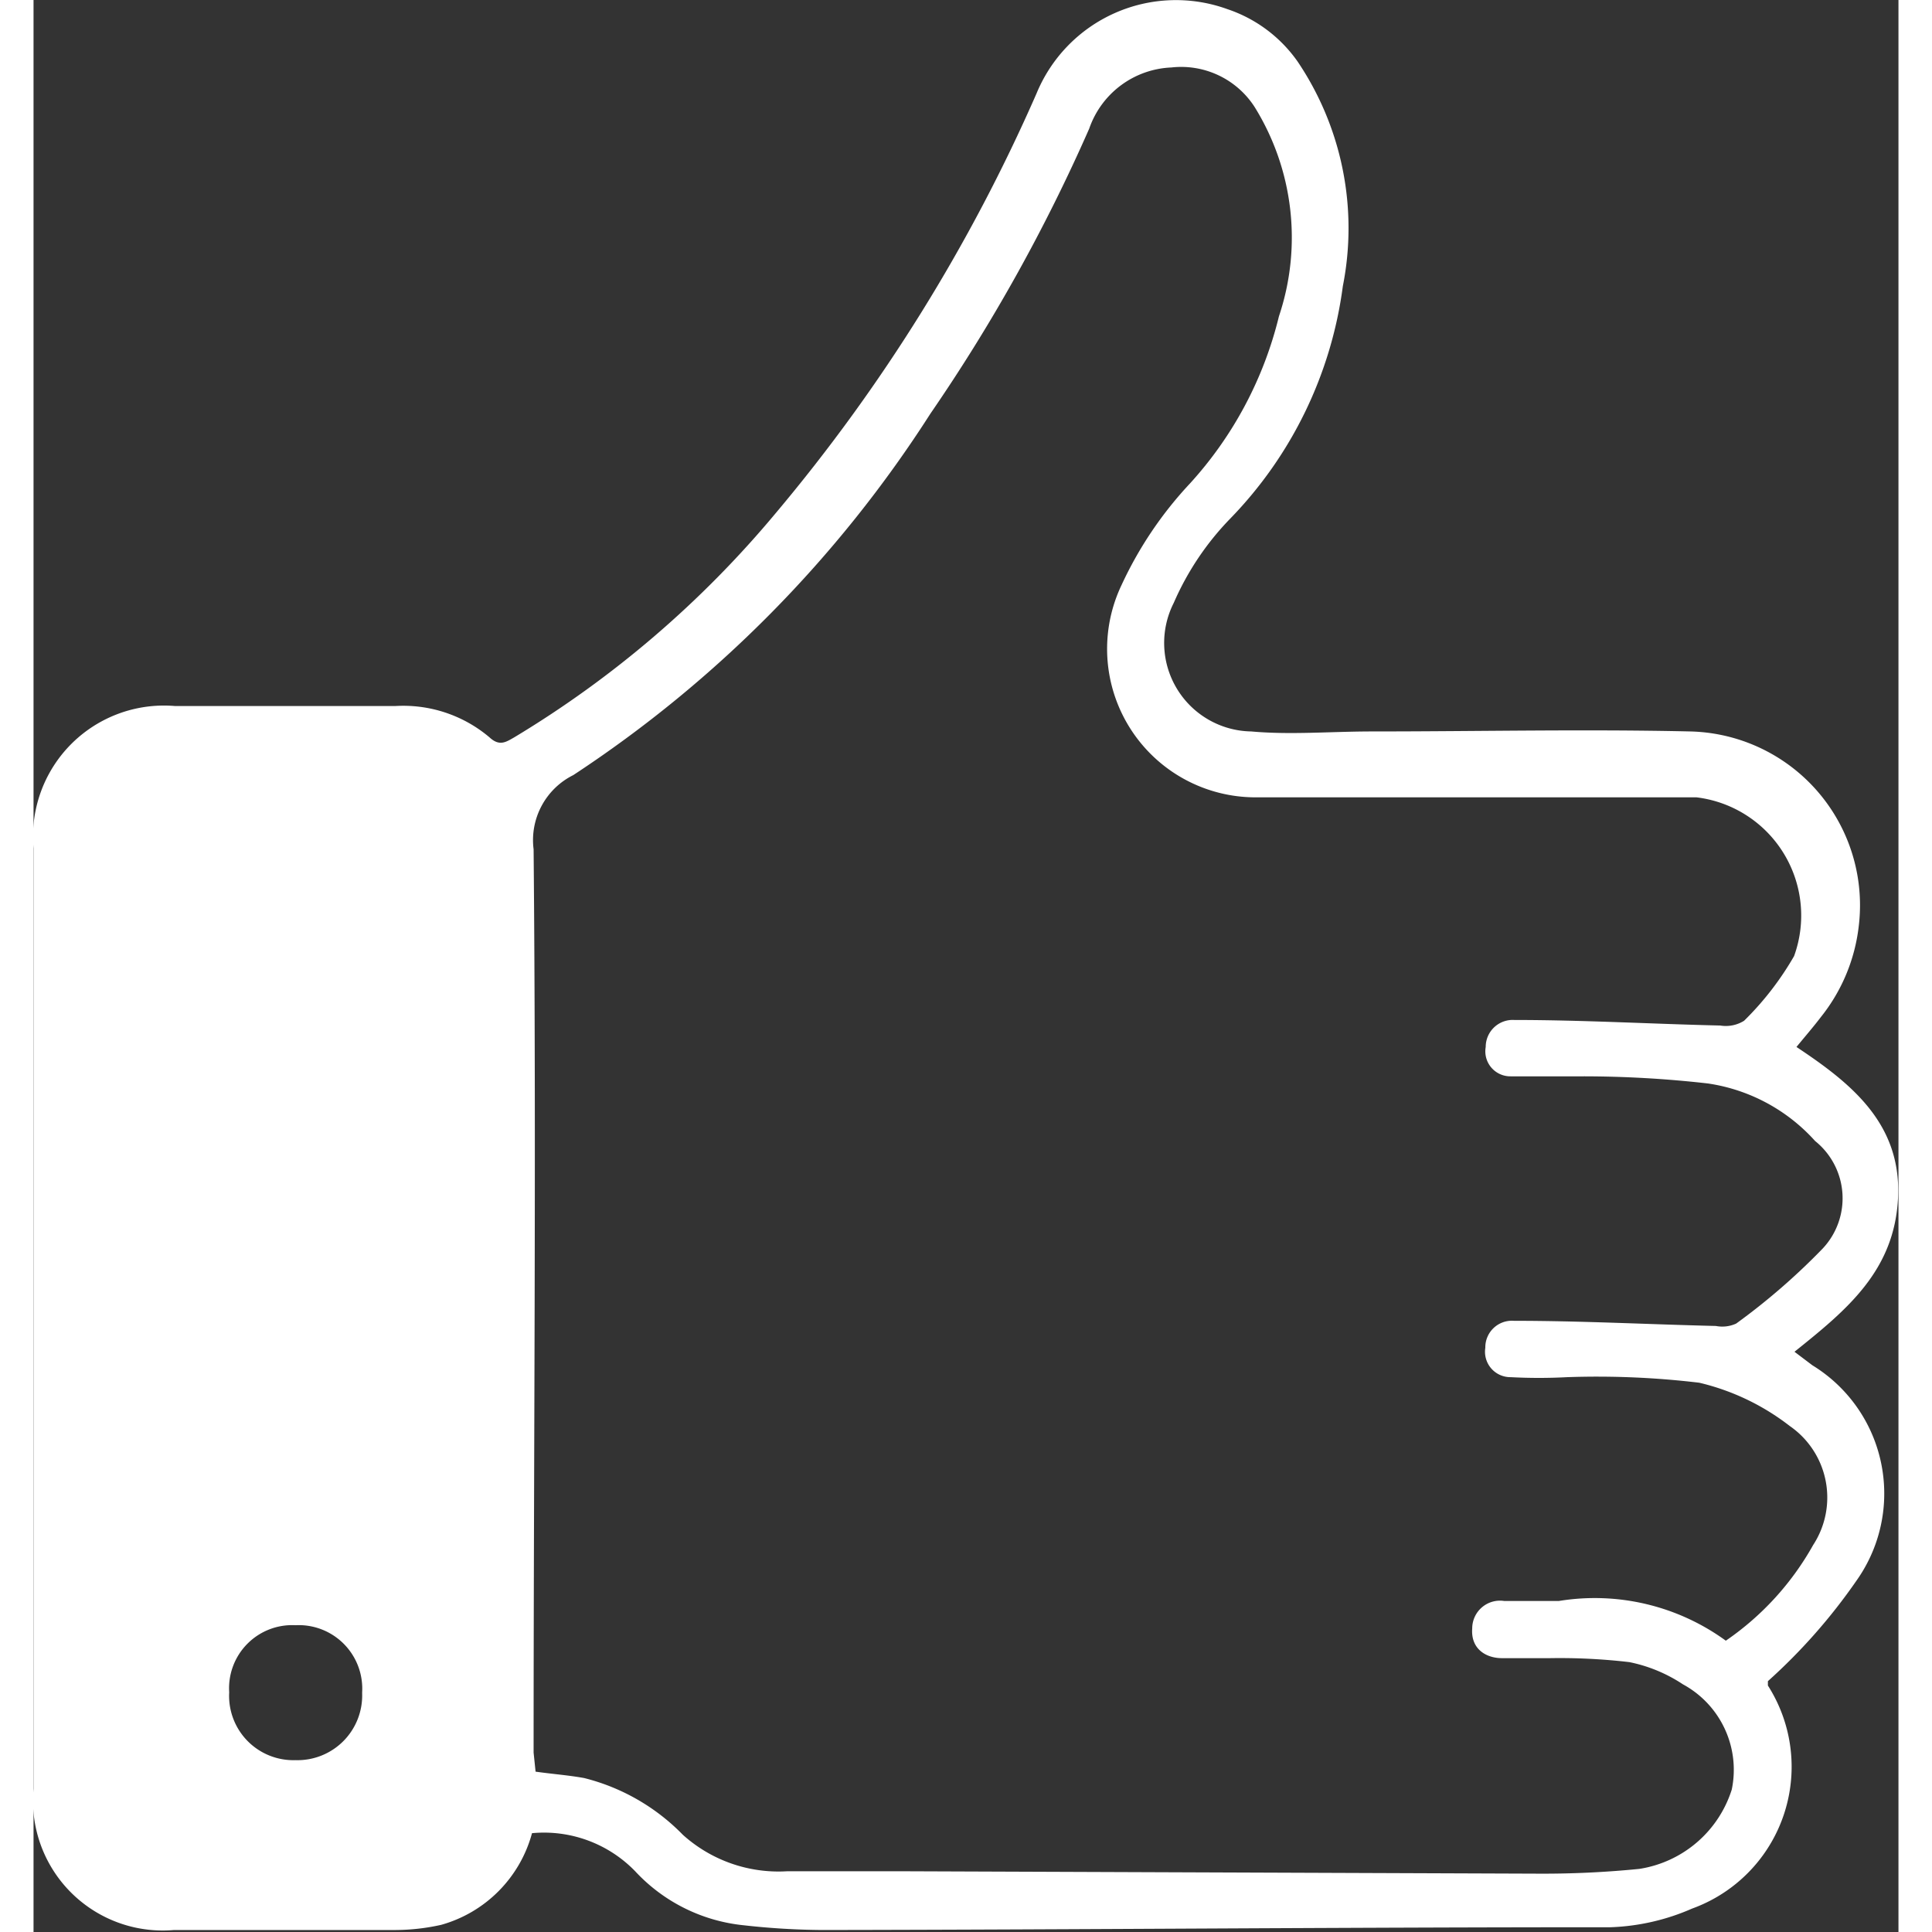 <svg id="Layer_1" data-name="Layer 1" xmlns="http://www.w3.org/2000/svg" viewBox="0 0 46.99 48.68" fill="#ffffff" width="23" height="23"><rect x="0" y="0" width="46.99" height="48.68" fill="#333333" stroke="none"/><path d="M-164.65,561.91a3.29,3.29,0,0,1-2.29,2.31,5.38,5.38,0,0,1-1.14.13h-5.59a3.27,3.27,0,0,1-3.54-3.56V537.1a3.3,3.3,0,0,1,3.57-3.59h5.54a3.36,3.36,0,0,1,2.38.79c.25.23.41.12.62,0a26.06,26.06,0,0,0,6.59-5.65,43.6,43.6,0,0,0,6.57-10.57,3.8,3.8,0,0,1,4.81-2.13,3.53,3.53,0,0,1,1.77,1.32,7.51,7.51,0,0,1,1.14,5.66,10.33,10.33,0,0,1-2.84,5.86,7.11,7.11,0,0,0-1.42,2.12,2.23,2.23,0,0,0,1.95,3.24c1,.09,2,0,3.06,0,2.67,0,5.34-.06,8,0a4.38,4.38,0,0,1,4.25,4.9,4.48,4.48,0,0,1-.95,2.29c-.19.25-.39.48-.62.76,1.37.91,2.64,1.92,2.56,3.78s-1.3,2.85-2.61,3.9l.45.34a3.79,3.79,0,0,1,1.11,5.43,14.4,14.4,0,0,1-2.23,2.53s0,.08,0,.11a3.8,3.8,0,0,1-1.91,5.62,5.58,5.58,0,0,1-2.05.47c-6.62,0-13.23.06-19.85.07a18.76,18.76,0,0,1-2-.12,4.32,4.32,0,0,1-2.73-1.36A3.2,3.2,0,0,0-164.65,561.91Zm.09-1.55c.43.06.83.09,1.22.16a5.25,5.25,0,0,1,2.49,1.43,3.6,3.6,0,0,0,2.62.92c1,0,2,0,3.07,0l15.84.06a24.43,24.43,0,0,0,2.57-.12,2.91,2.91,0,0,0,2.33-2,2.45,2.45,0,0,0-1.23-2.65,3.8,3.8,0,0,0-1.35-.56,15.1,15.1,0,0,0-2-.1c-.4,0-.81,0-1.21,0s-.79-.23-.75-.75a.7.7,0,0,1,.81-.69c.46,0,.92,0,1.37,0a5.61,5.61,0,0,1,4.21,1,7.15,7.15,0,0,0,2.2-2.41,2.19,2.19,0,0,0-.59-3,5.94,5.94,0,0,0-2.28-1.09,21.67,21.67,0,0,0-3.33-.14,13.47,13.47,0,0,1-1.42,0,.64.64,0,0,1-.64-.74.67.67,0,0,1,.72-.68c1.7,0,3.39.09,5.09.13a.84.84,0,0,0,.51-.06,16.52,16.52,0,0,0,2.18-1.89,1.85,1.85,0,0,0-.19-2.71,4.51,4.51,0,0,0-2.7-1.45,27.76,27.76,0,0,0-3.16-.18c-.6,0-1.21,0-1.81,0a.63.63,0,0,1-.63-.74.68.68,0,0,1,.72-.68c1.73,0,3.46.1,5.19.14a.87.87,0,0,0,.6-.12,7.57,7.57,0,0,0,1.26-1.63,3,3,0,0,0-2.46-4c-.52,0-1.06,0-1.58,0-3.17,0-6.33,0-9.49,0a3.74,3.74,0,0,1-3.42-5.34,9.68,9.68,0,0,1,1.73-2.57,9.63,9.63,0,0,0,2.24-4.21,6.24,6.24,0,0,0-.61-5.27,2.2,2.2,0,0,0-2.1-1,2.29,2.29,0,0,0-2.07,1.54,43.73,43.73,0,0,1-4,7.18,30.67,30.67,0,0,1-9,9.11,1.83,1.83,0,0,0-1,1.87c.07,7.59,0,15.18,0,22.76Zm-4.37-2a1.6,1.6,0,0,0-1.68-1.69,1.59,1.59,0,0,0-1.67,1.69,1.62,1.62,0,0,0,1.67,1.71A1.63,1.63,0,0,0-168.93,558.39Z" transform="translate(177.21 -515.72)"/></svg>